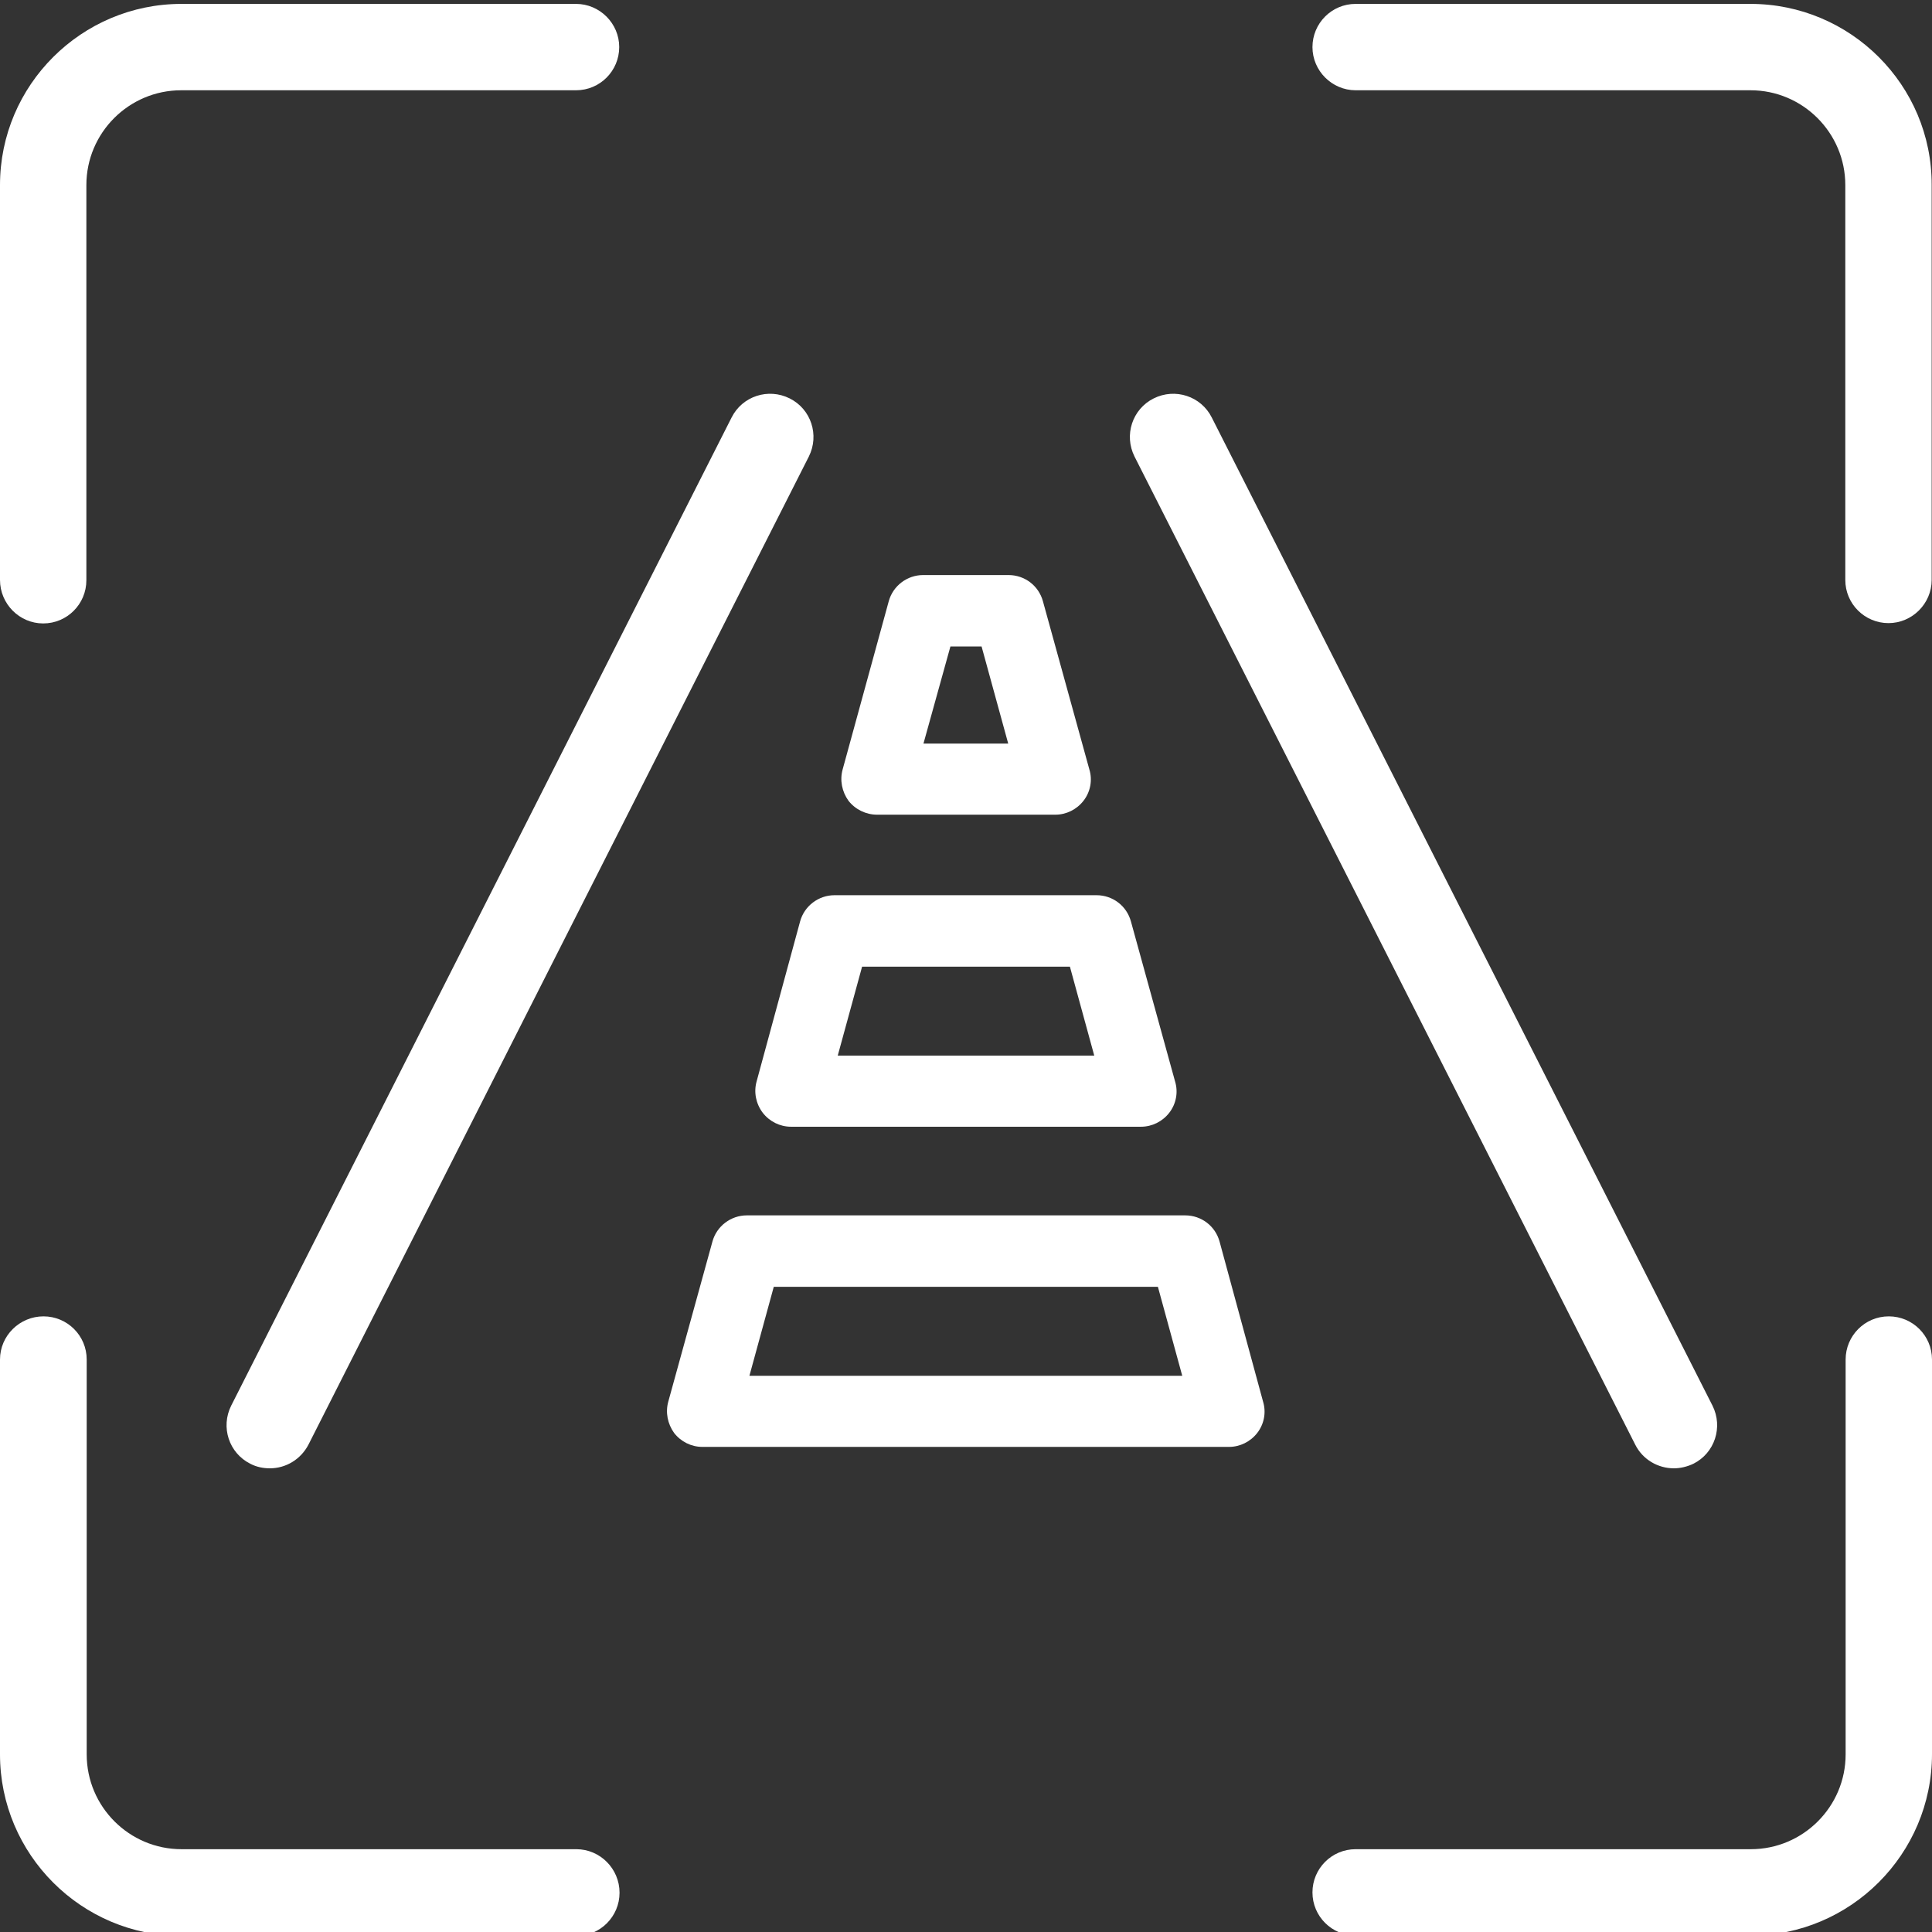 <svg xmlns="http://www.w3.org/2000/svg" xmlns:xlink="http://www.w3.org/1999/xlink" id="Capa_1" x="0px" y="0px" width="42px" height="42px" viewBox="0 0 595 595" style="enable-background:new 0 0 595 595;" xml:space="preserve"><rect x="0" y="0" width="595" height="595" fill="#333333" stroke="none"/><style type="text/css">	.st0{fill:#FFFFFF;}</style><g>	<path class="st0" d="M13.3,192c7.4,0,13.3-6,13.3-13.3V57c0-16.1,13.1-29.2,29.2-29.2h121.6c7.4,0,13.3-6,13.3-13.3  s-6-13.3-13.3-13.3H55.9C25.1,1.2,0,26.2,0,57v121.6C0,186,6,192,13.3,192z"></path>	<path class="st0" d="M177.5,569.5H55.9c-16.1,0-29.2-13.1-29.2-29.2V418.7c0-7.4-6-13.3-13.3-13.3S0,411.3,0,418.7v121.6  c0,30.8,25.1,55.9,55.9,55.9h121.6c7.4,0,13.3-6,13.3-13.3C190.8,575.5,184.8,569.5,177.5,569.5z"></path>	<path class="st0" d="M581.7,405.4c-7.4,0-13.3,6-13.3,13.3v121.6c0,16.1-13.1,29.2-29.2,29.2H417.5c-7.4,0-13.3,6-13.3,13.3  c0,7.4,6,13.3,13.3,13.3h121.6c30.8,0,55.9-25.1,55.9-55.9V418.7C595,411.3,589,405.4,581.7,405.4z"></path>	<path class="st0" d="M539.1,1.2H417.5c-7.4,0-13.3,6-13.3,13.3s6,13.3,13.3,13.3h121.6c16.1,0,29.2,13.1,29.2,29.2v121.6  c0,7.4,6,13.3,13.3,13.3s13.3-6,13.3-13.3V57C595,26.2,569.9,1.2,539.1,1.2z"></path>	<path class="st0" d="M77.1,450.8c1.9,1,4,1.4,6,1.4c4.9,0,9.5-2.7,11.9-7.3l154.1-304.3c3.3-6.6,0.7-14.6-5.9-17.9  c-6.6-3.3-14.6-0.7-17.9,5.9L71.2,432.9C67.9,439.5,70.5,447.5,77.1,450.8z"></path>	<path class="st0" d="M503.6,444.9c2.3,4.6,7,7.3,11.9,7.3c2,0,4.1-0.5,6-1.4c6.6-3.3,9.2-11.3,5.9-17.9L373.2,128.6  c-3.3-6.6-11.3-9.2-17.9-5.9c-6.6,3.3-9.2,11.3-5.9,17.9L503.6,444.9z"></path>	<path class="st0" d="M270.1,250.9h54.9c3.4,0,6.6-1.6,8.7-4.3s2.8-6.3,1.8-9.6l-14.3-51.8c-1.3-4.8-5.6-8.1-10.6-8.1h-26.3  c-4.9,0-9.3,3.3-10.6,8.1L259.5,237c-0.9,3.3-0.2,6.8,1.8,9.6C263.4,249.3,266.7,250.9,270.1,250.9z M292.7,199.1h9.6l8.2,29.9  h-26.1L292.7,199.1z"></path>	<path class="st0" d="M234.9,342.7c2.1,2.7,5.3,4.3,8.7,4.3h107.8c3.4,0,6.6-1.6,8.7-4.3c2.1-2.7,2.8-6.3,1.8-9.6l-13.6-49.3  c-1.3-4.8-5.6-8.1-10.6-8.1h-80.7c-4.9,0-9.3,3.3-10.6,8.1L233,333.1C232.1,336.4,232.8,339.9,234.9,342.7z M265.5,297.7h64  l7.5,27.4h-79L265.5,297.7z"></path>	<path class="st0" d="M375.6,382.4c-1.3-4.8-5.6-8.1-10.6-8.1H230c-4.9,0-9.3,3.3-10.6,8.1l-13.6,49.3c-0.9,3.3-0.2,6.8,1.8,9.6  c2.1,2.7,5.3,4.3,8.7,4.3h162.2c3.4,0,6.6-1.6,8.7-4.3c2.1-2.7,2.8-6.3,1.8-9.6L375.6,382.4z M230.8,423.7l7.5-27.4h118.3l7.5,27.4  H230.8z"></path></g></svg>